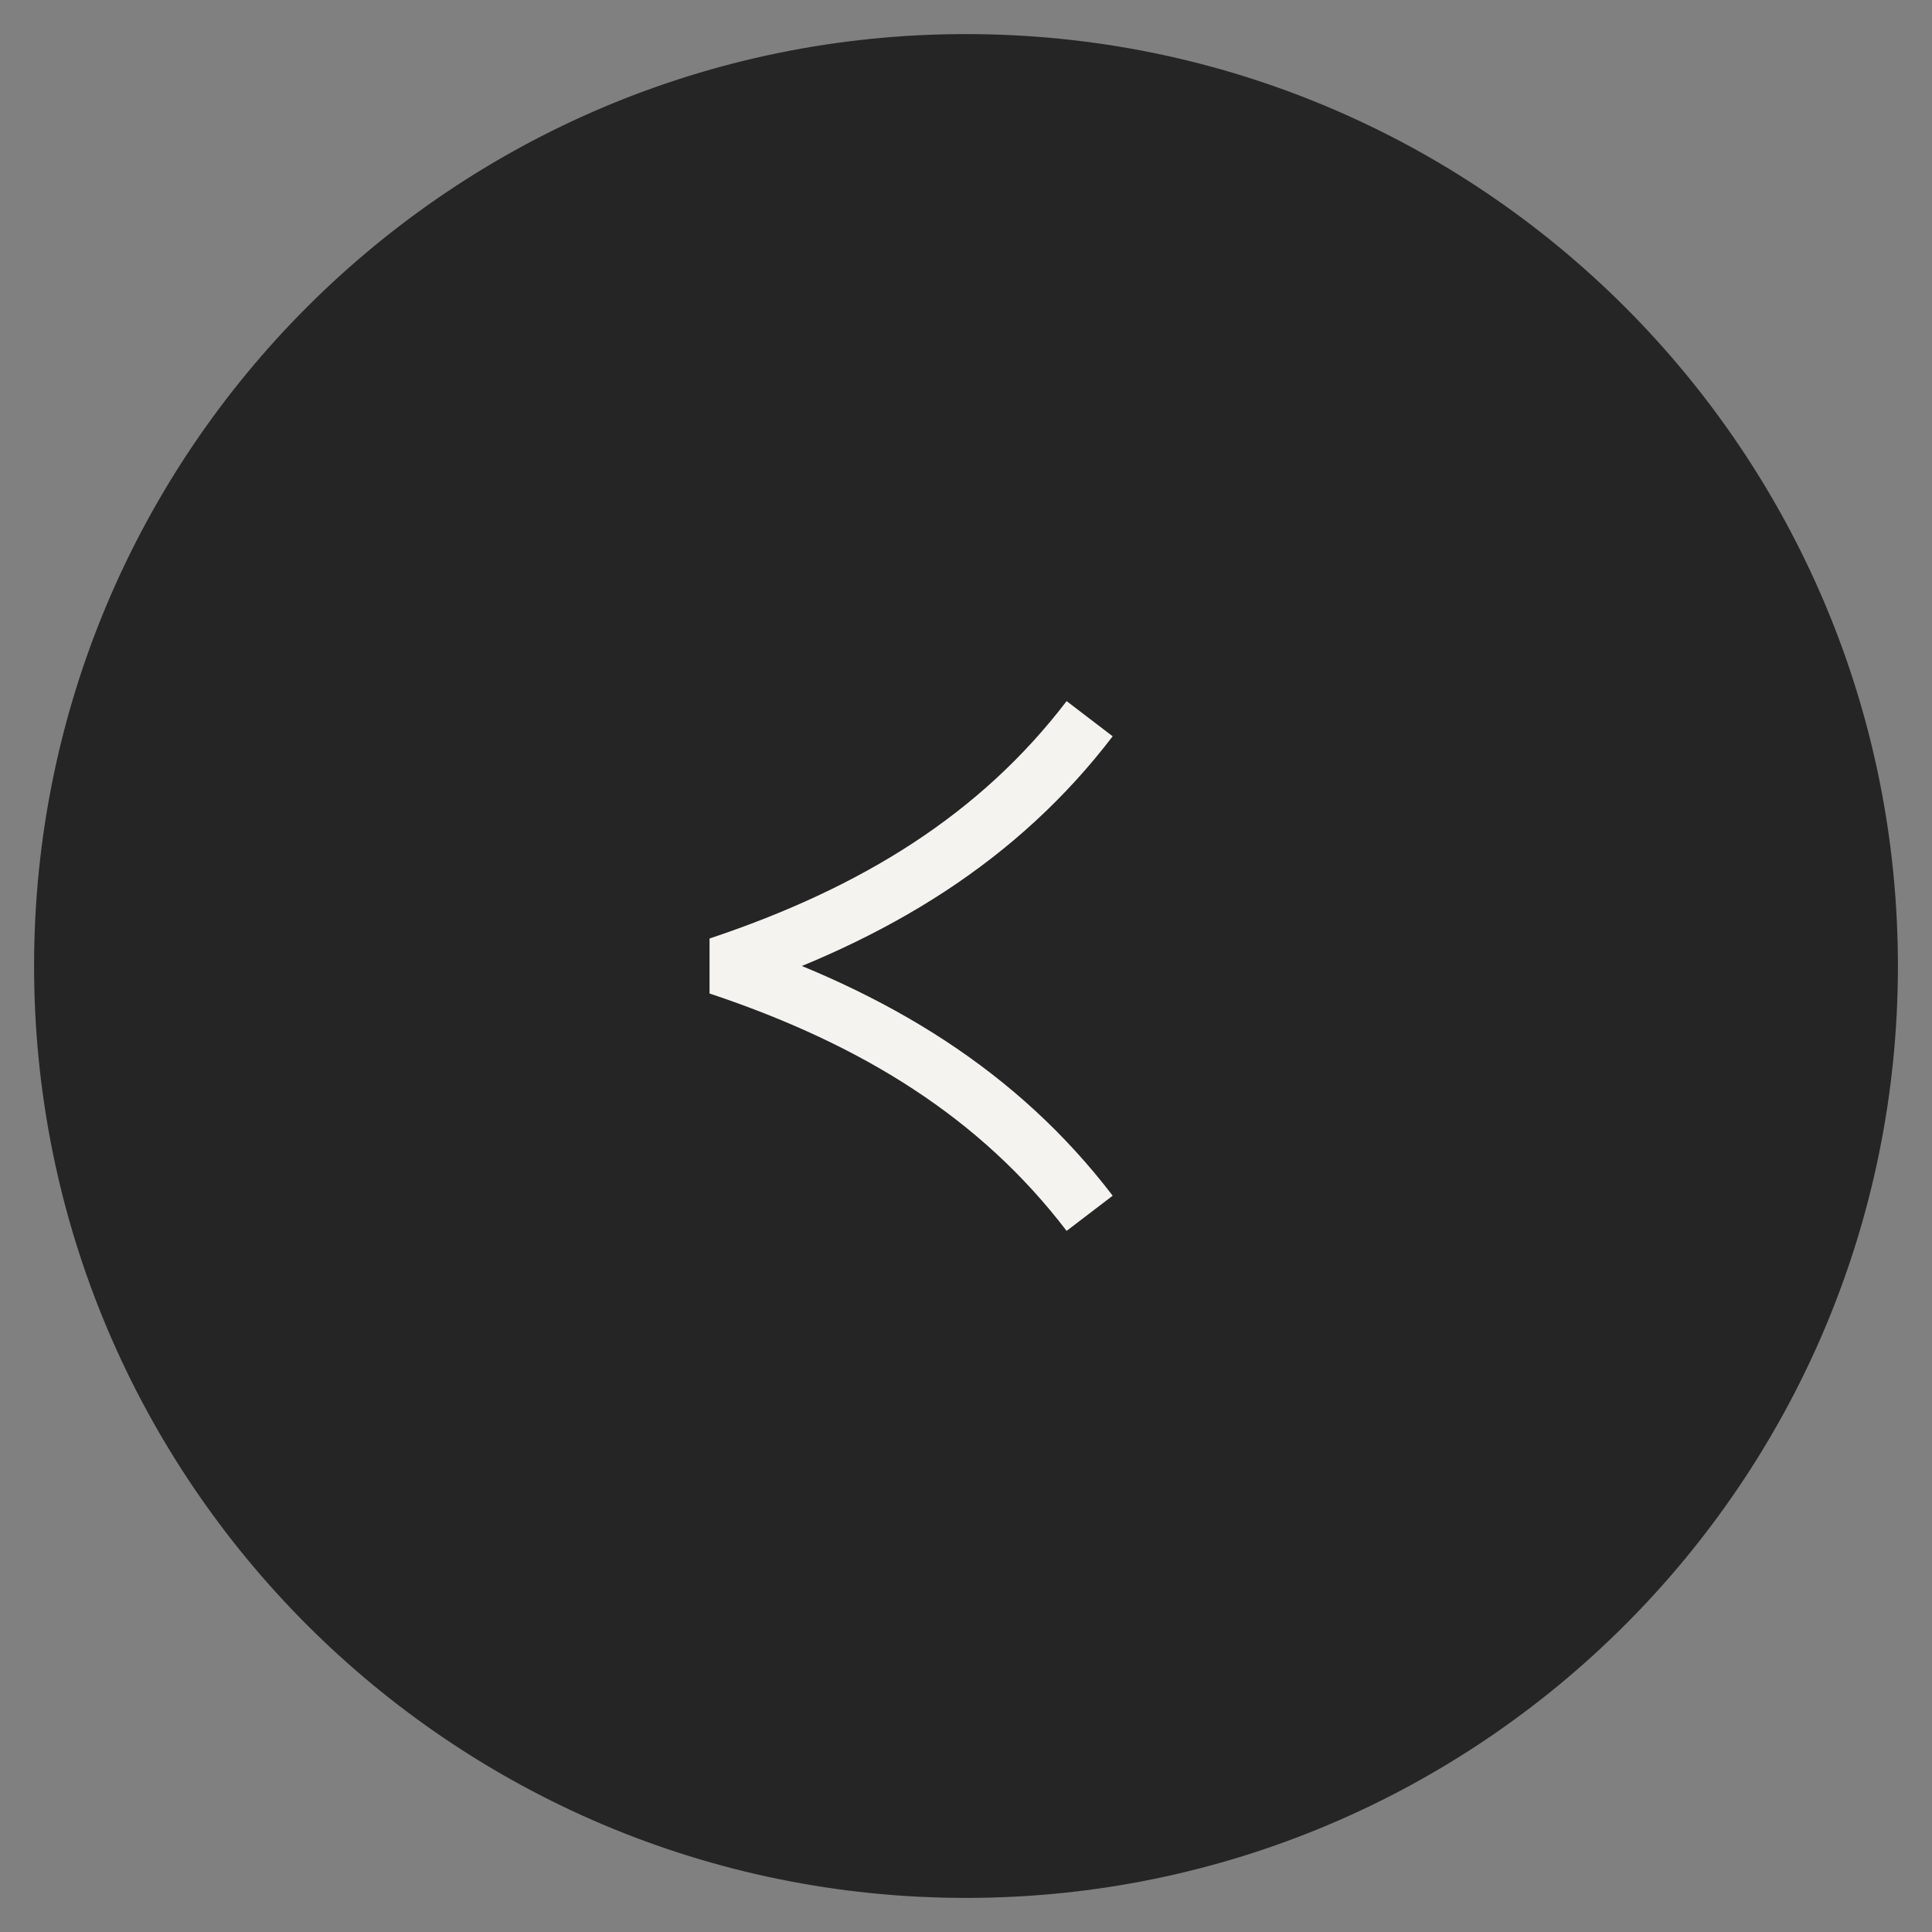 <svg width="50" height="50" viewBox="0 0 50 50" fill="none" xmlns="http://www.w3.org/2000/svg">
<rect x="0" y="0" width="50" height="50" fill="#808080" stroke="none"/>
<g id="arrow left">
<path id="Vector" d="M25 1.632C12.094 1.632 1.632 12.094 1.632 25C1.632 37.906 12.094 48.368 25 48.368C37.906 48.368 48.368 37.906 48.368 25C48.368 12.094 37.906 1.632 25 1.632Z" fill="#252525" stroke="#252525" stroke-width="1.5"/>
<path id="Vector_2" d="M28.2 31.4C25.857 28.332 22.657 26.352 18.6 25C22.657 23.647 25.857 21.667 28.2 18.6" stroke="#F5F3F0" stroke-width="1.5" stroke-linejoin="bevel"/>
</g>
</svg>
